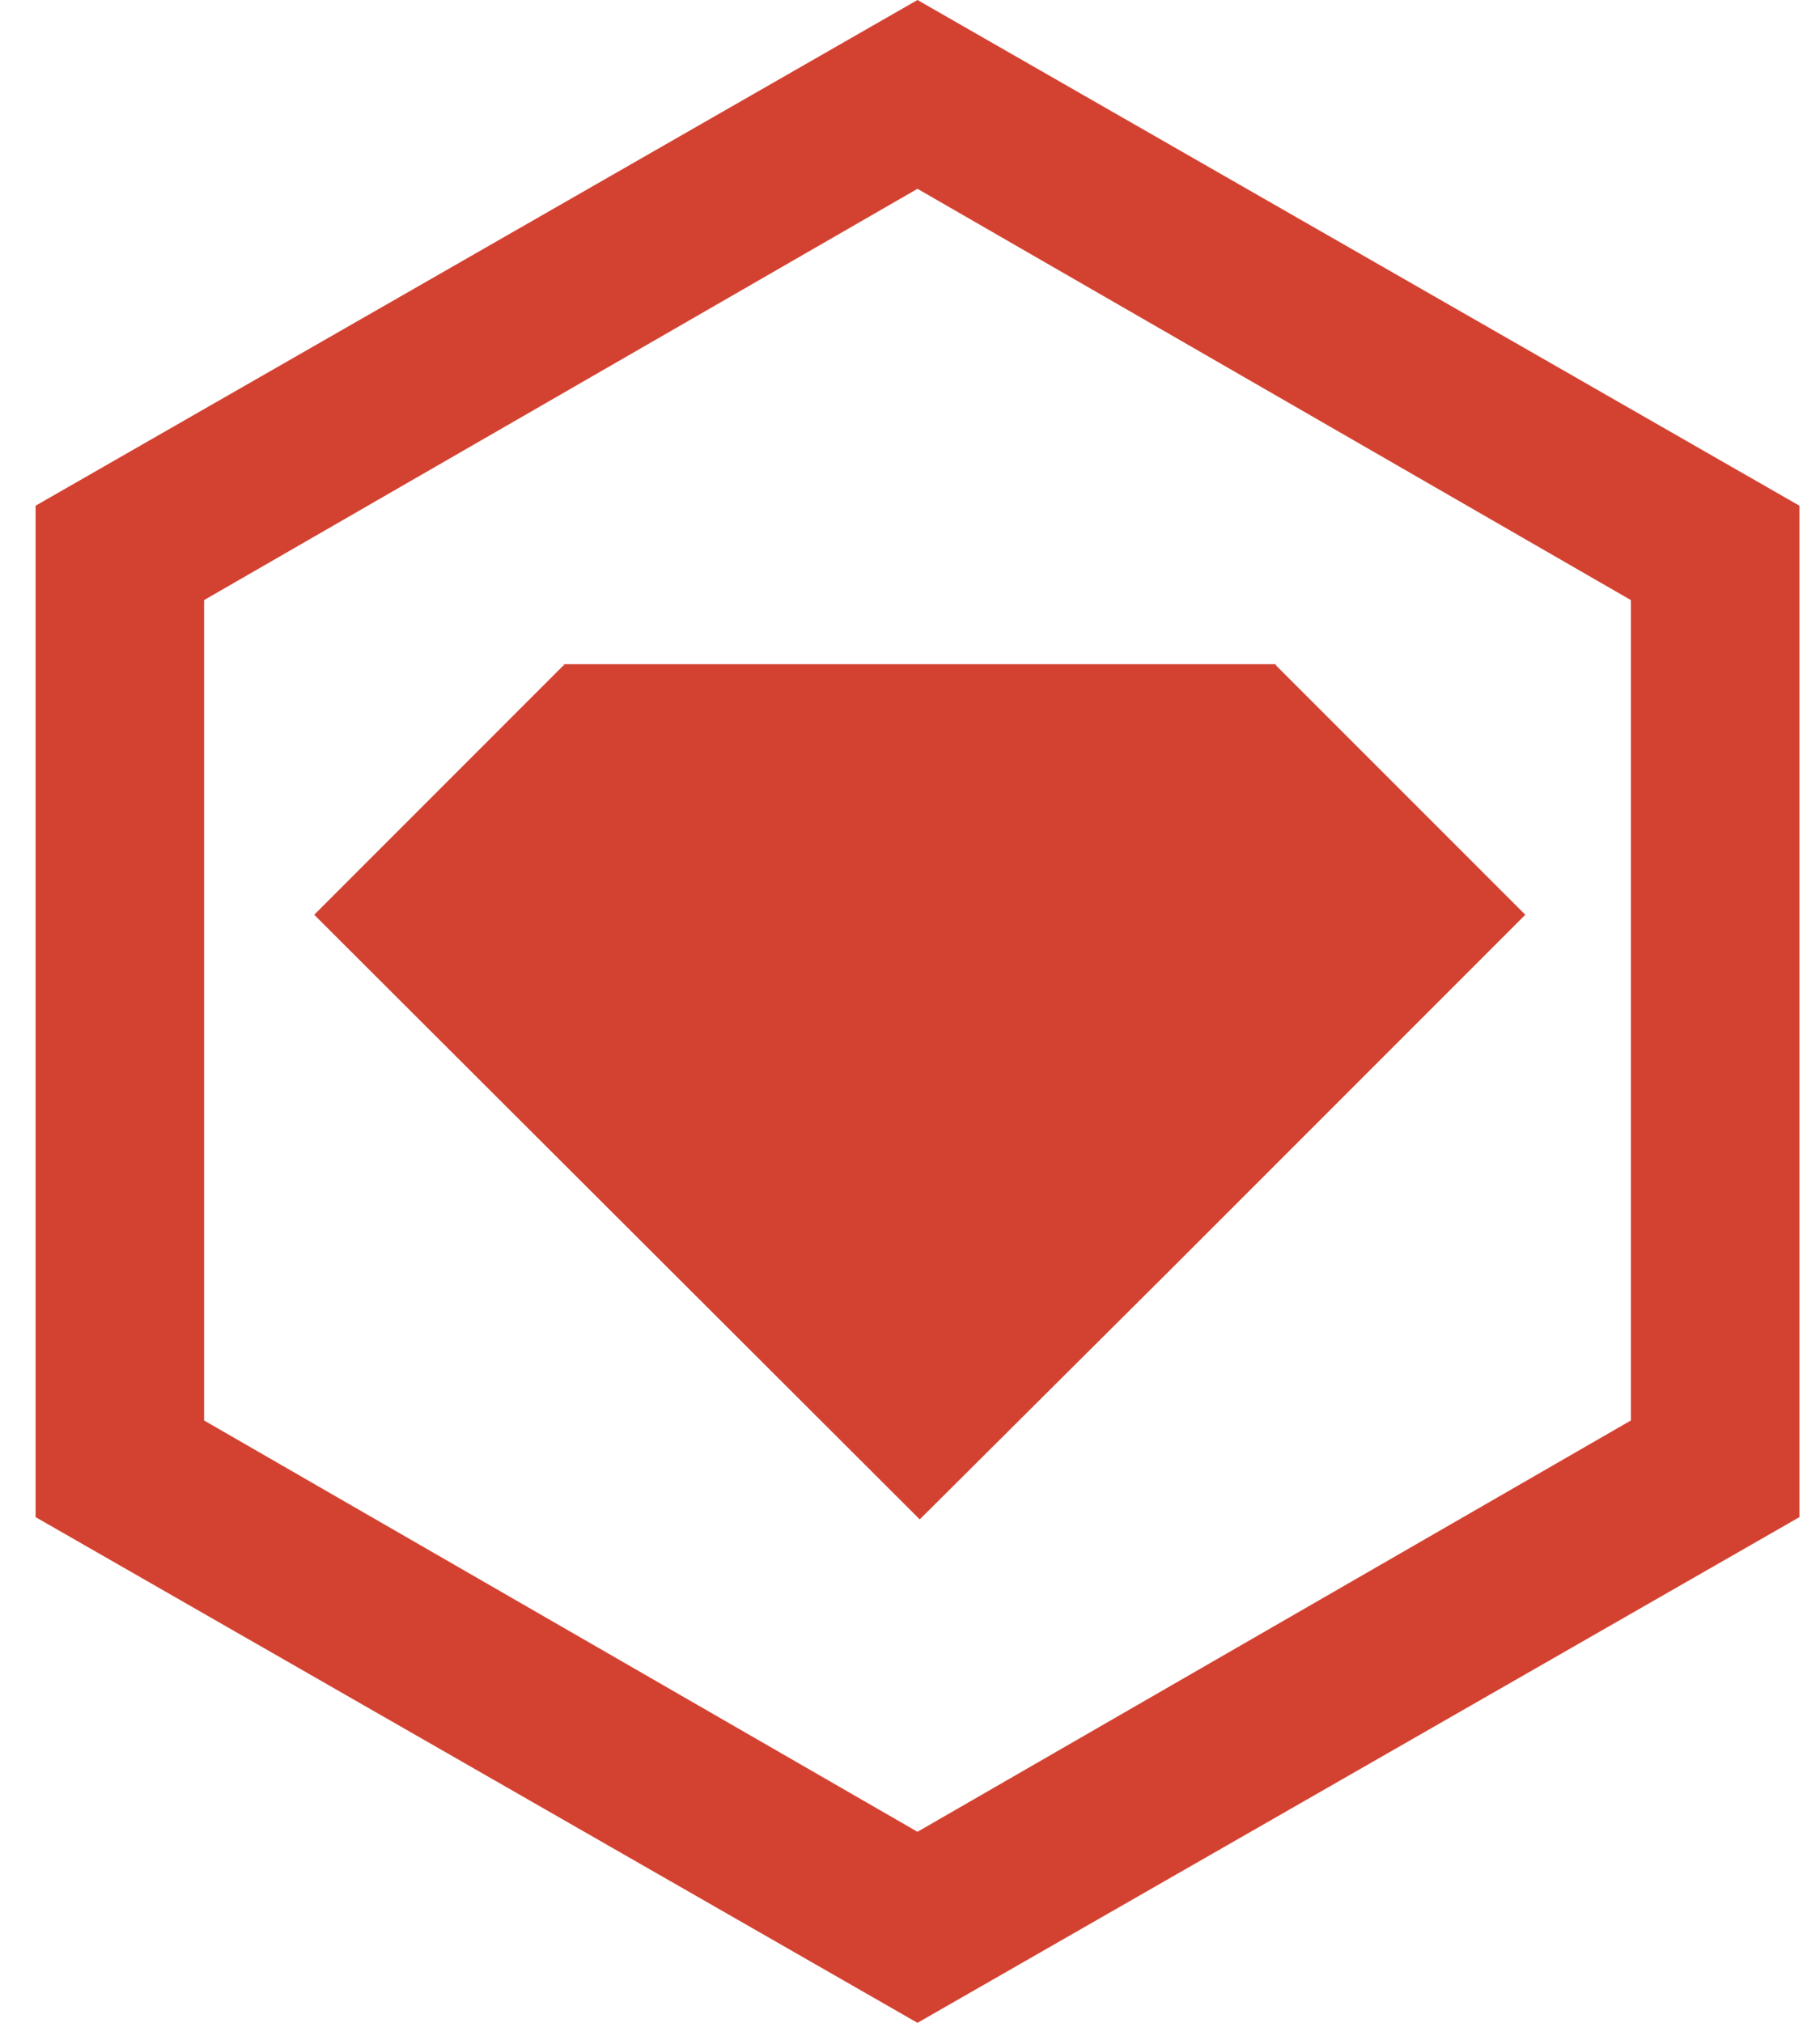 <svg width="45" height="50" viewBox="0 0 45 50" fill="none" xmlns="http://www.w3.org/2000/svg">
<path d="M13.963 16.472L13.935 16.444L7.769 22.611L22.741 37.556L28.907 31.417L37.713 22.611L31.546 16.444V16.417H13.935L13.963 16.472Z" fill="#D34231"/>
<path d="M22.685 0L0.88 12.5V37.5L22.685 50L44.491 37.5V12.5L22.685 0ZM40.324 35.111L22.685 45.278L5.046 35.111V14.833L22.685 4.667L40.324 14.833V35.111Z" fill="#D34231"/>
</svg>
